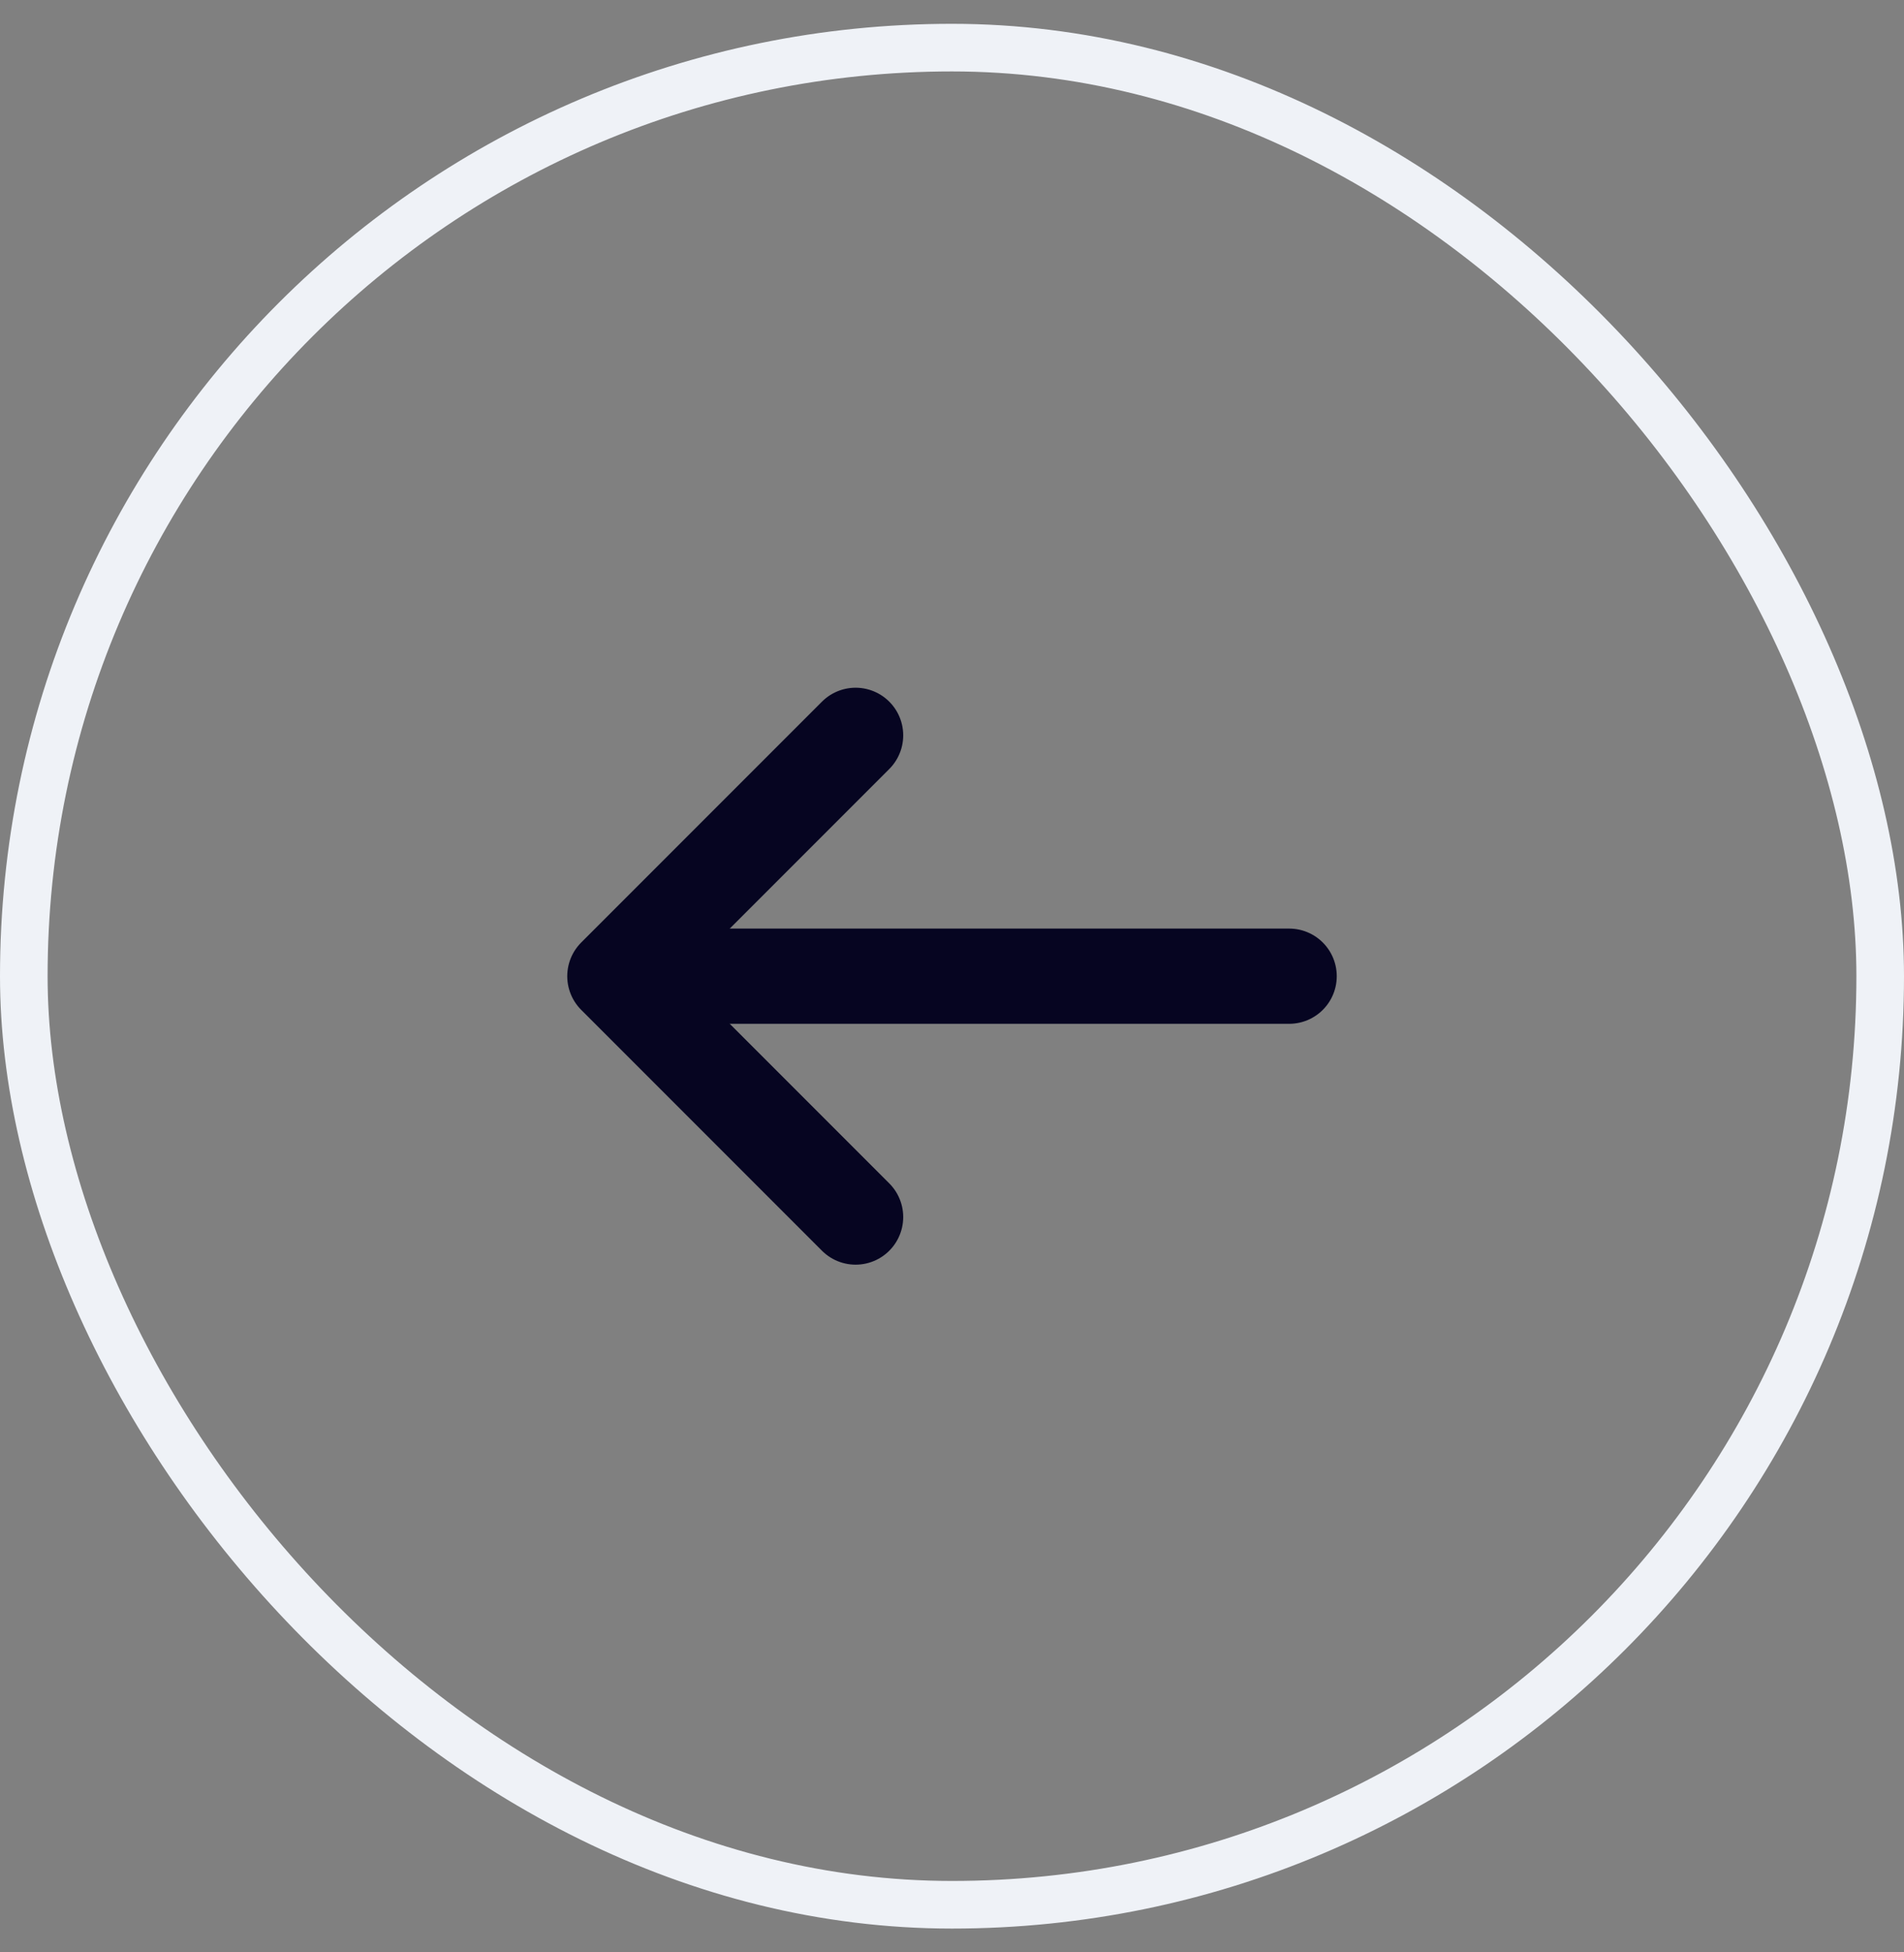 <svg width="40" height="41" viewBox="0 0 40 41" fill="none" xmlns="http://www.w3.org/2000/svg">
<rect x="0" y="0" width="40" height="41" fill="#808080" stroke="none"/>
<rect x="0.5" y="1" width="39" height="39" rx="19.5" stroke="#EFF2F7"/>
<path d="M17.975 15.442L12.917 20.5L17.975 25.558" stroke="#060521" stroke-width="2" stroke-miterlimit="10" stroke-linecap="round" stroke-linejoin="round"/>
<path d="M27.083 20.5H13.058" stroke="#060521" stroke-width="2" stroke-miterlimit="10" stroke-linecap="round" stroke-linejoin="round"/>
</svg>

